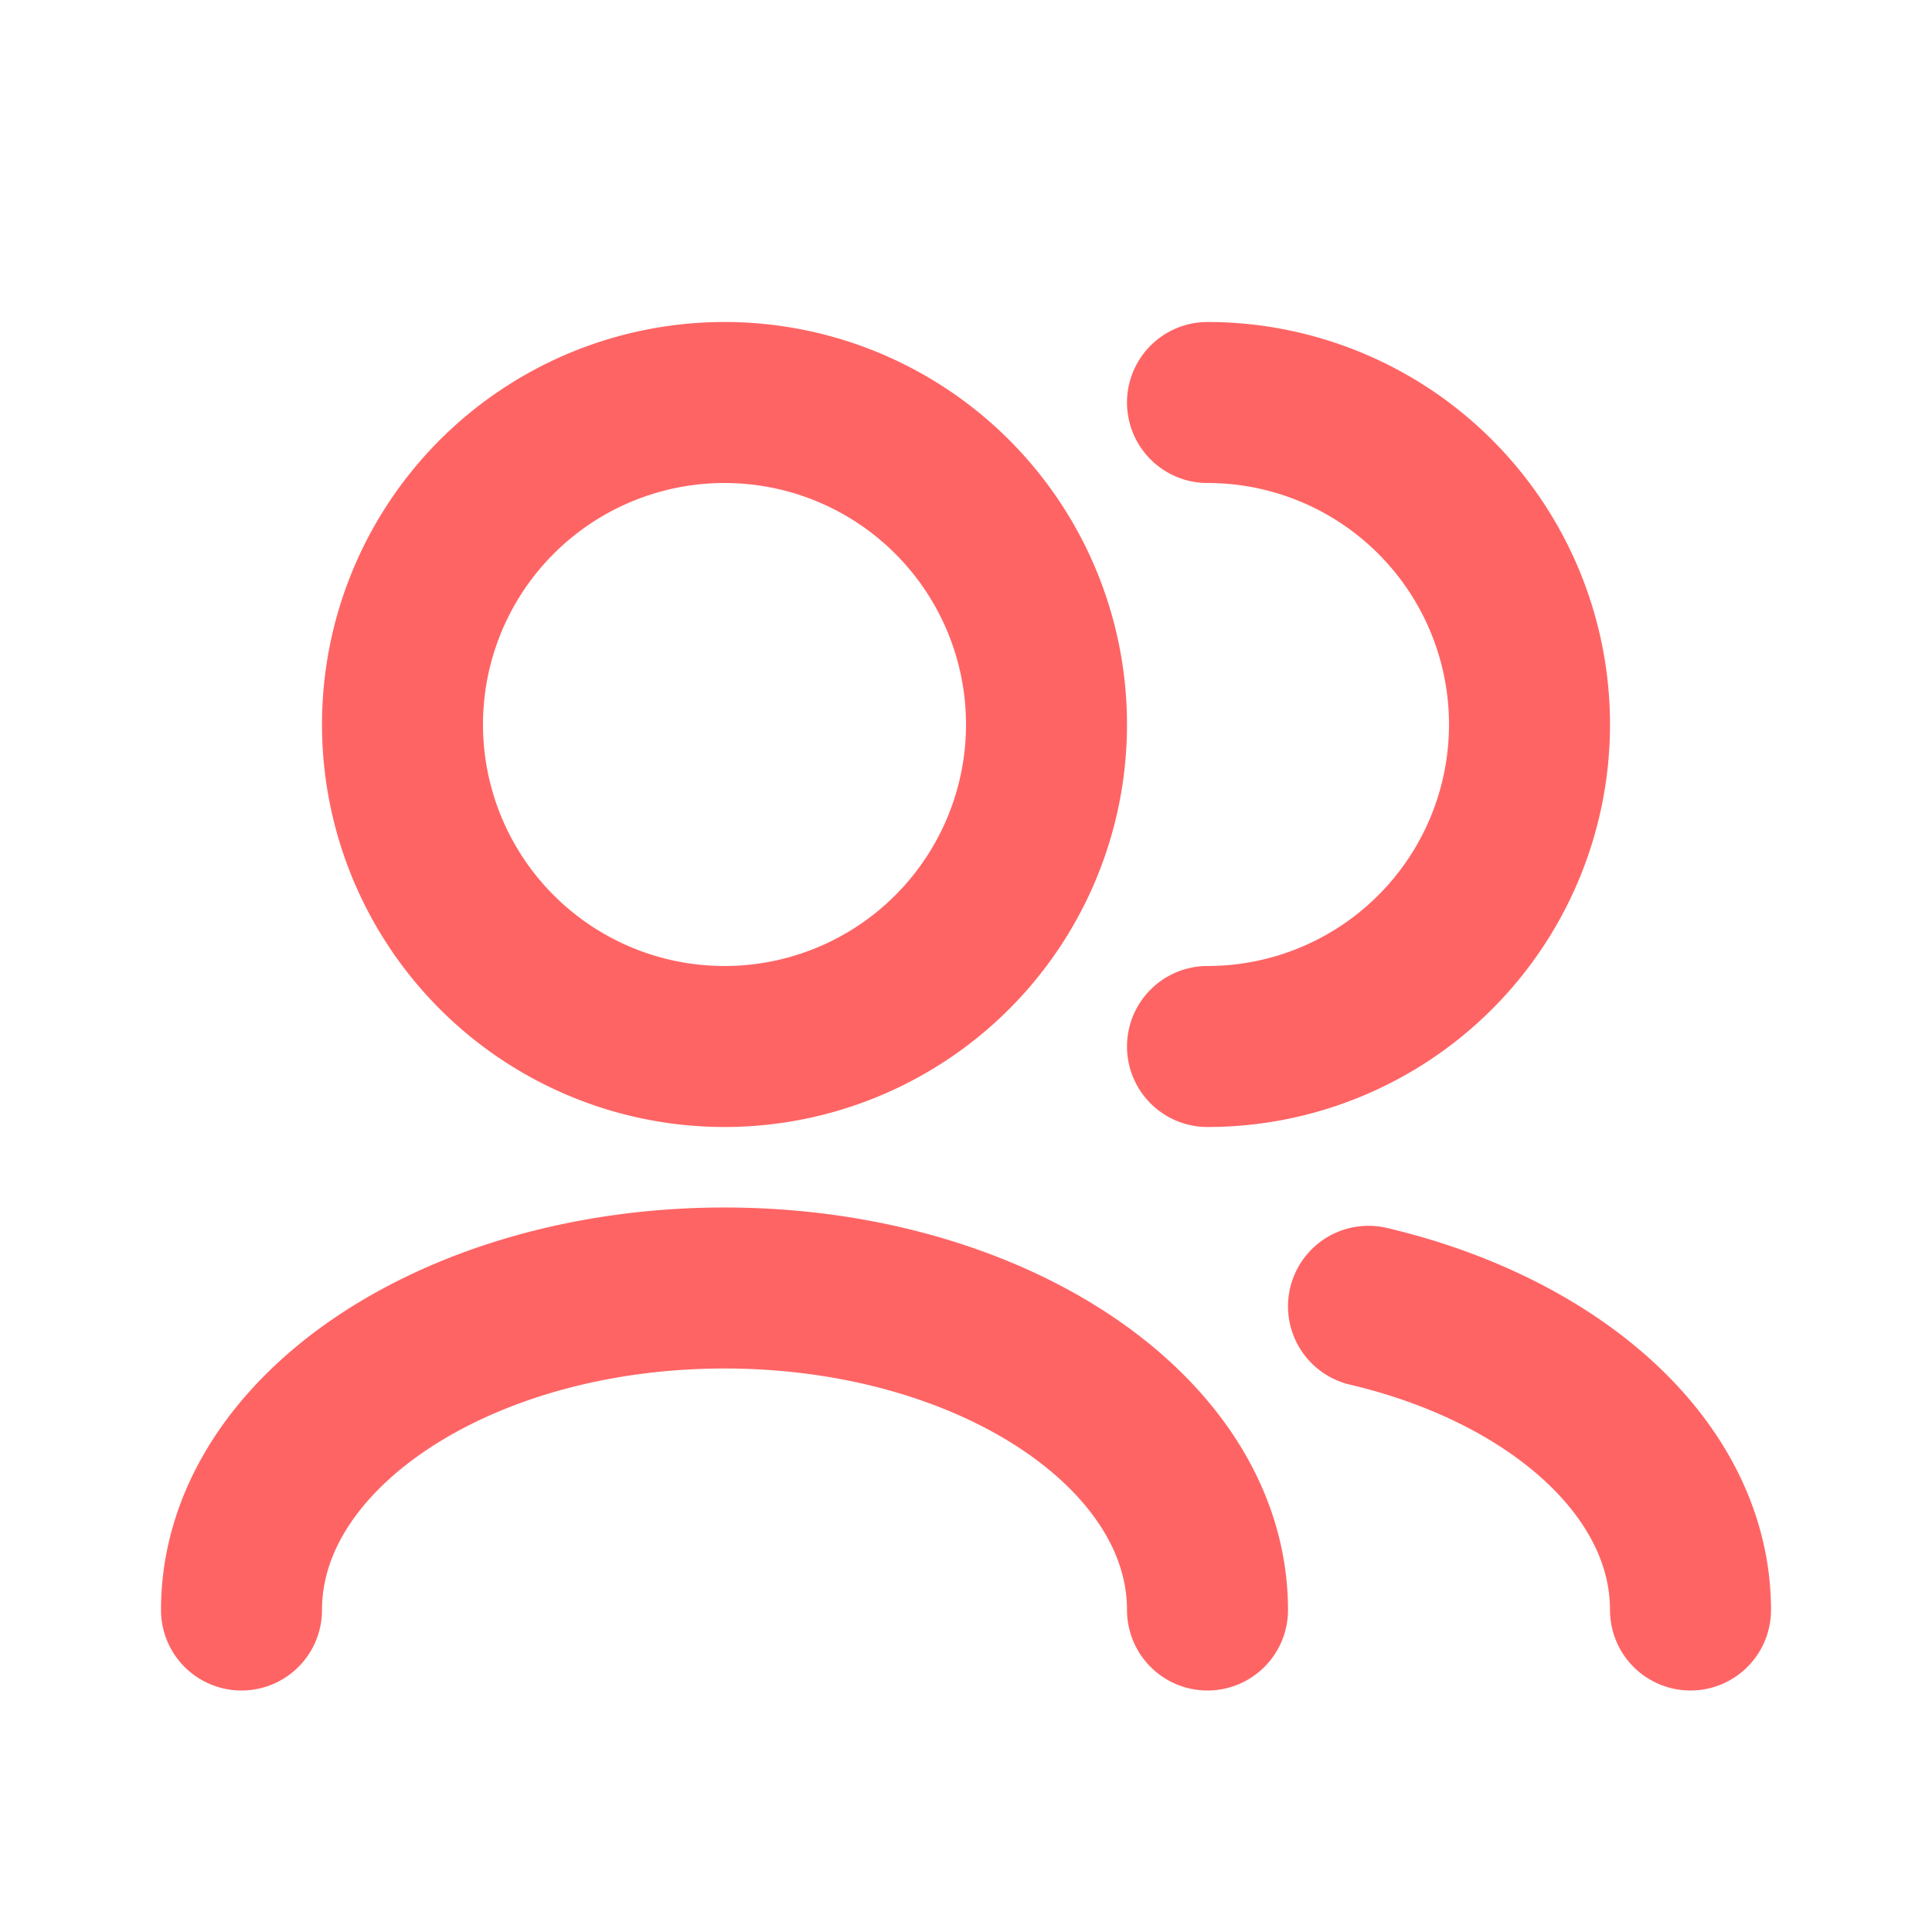 <svg xmlns="http://www.w3.org/2000/svg" width="42" height="42" fill="none"><path stroke="#FF6464" stroke-linecap="round" stroke-linejoin="round" stroke-width="3.5" d="M29.75 28.398c4.078.961 7 3.554 7 6.602m-31.5 0c0-3.866 4.701-7 10.5-7s10.5 3.134 10.5 7m0-12.25a7 7 0 1 0 0-14m-10.5 14a7 7 0 1 0 0-14 7 7 0 0 0 0 14Z"/></svg>